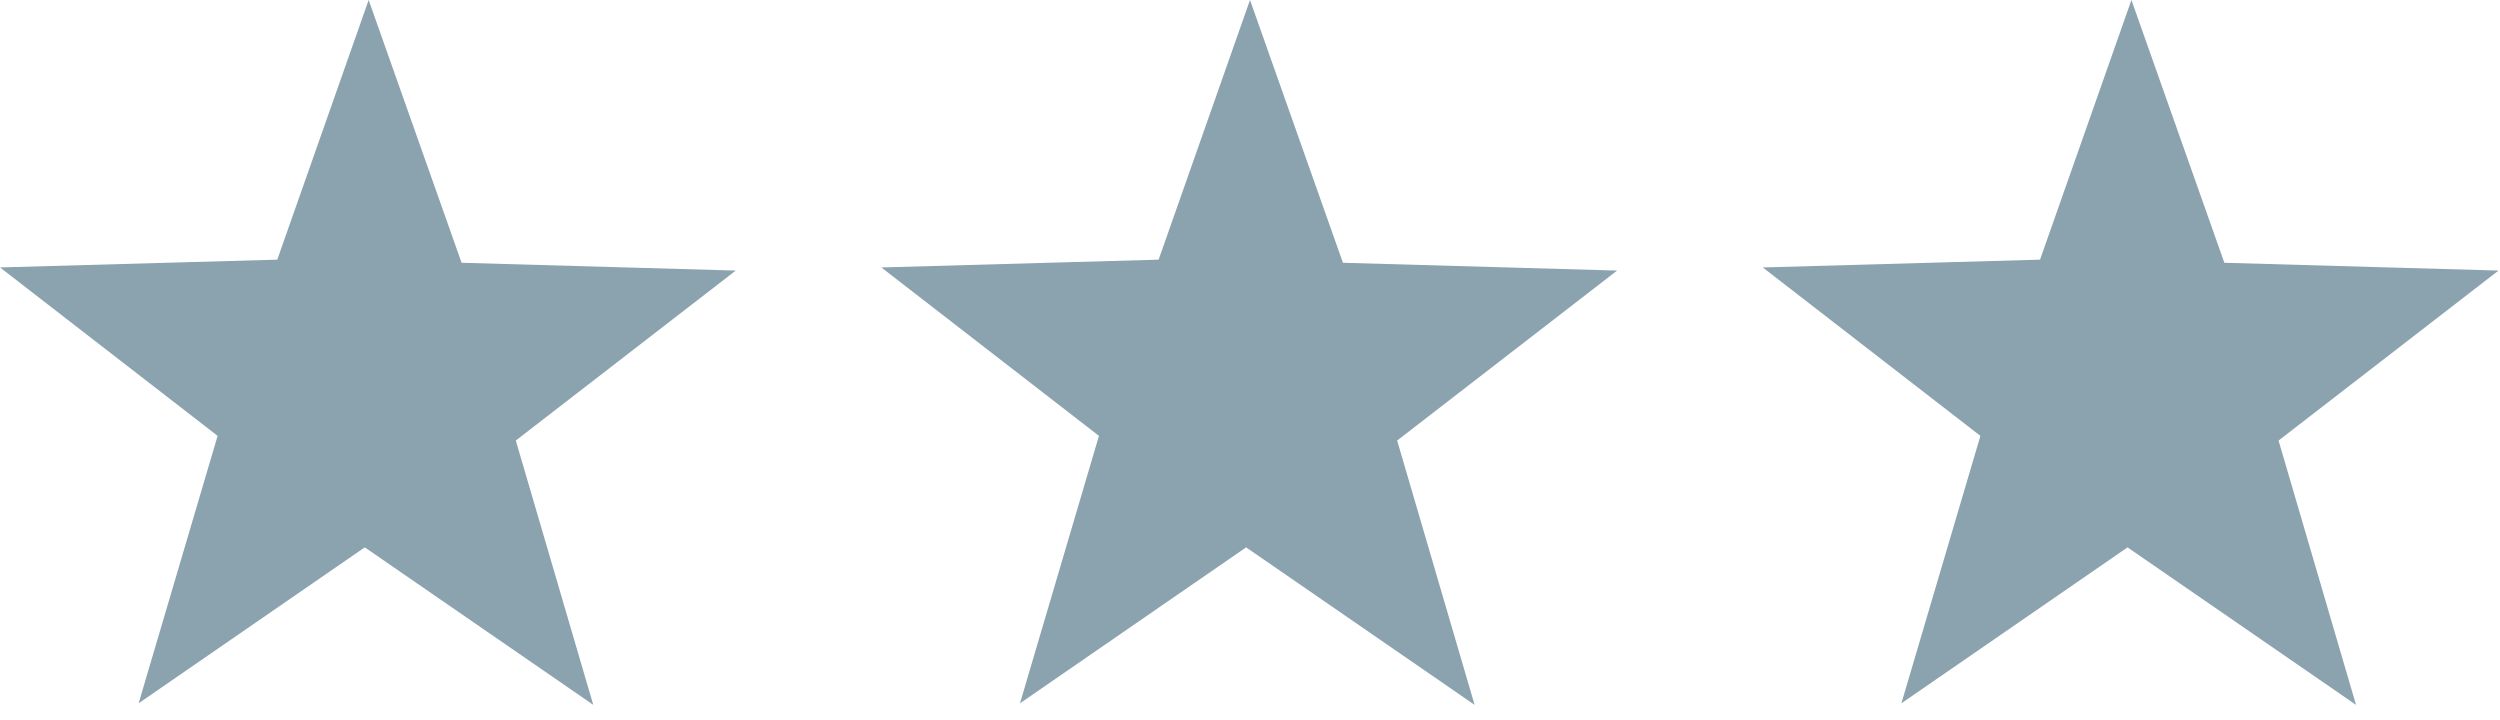 <svg width="132" height="38" viewBox="0 0 132 38" fill="none" xmlns="http://www.w3.org/2000/svg"><path d="M27.234 23.26l11.614-8.974-14.476-.412L19.465 0 14.64 13.71 0 14.12l11.49 8.893-4.17 14.12L19.26 28.9l12.064 8.316-4.09-13.956zm46.536 0l11.613-8.974-14.476-.412L66 0l-4.825 13.71-14.64.411 11.49 8.893-4.17 14.12 11.94-8.233 12.064 8.316-4.09-13.956zm46.538 0l11.614-8.974-14.476-.412L112.539 0l-4.825 13.71-14.64.411 11.491 8.893-4.171 14.12 11.94-8.233 12.064 8.316-4.09-13.956z" fill="#8BA2AF"/></svg>
